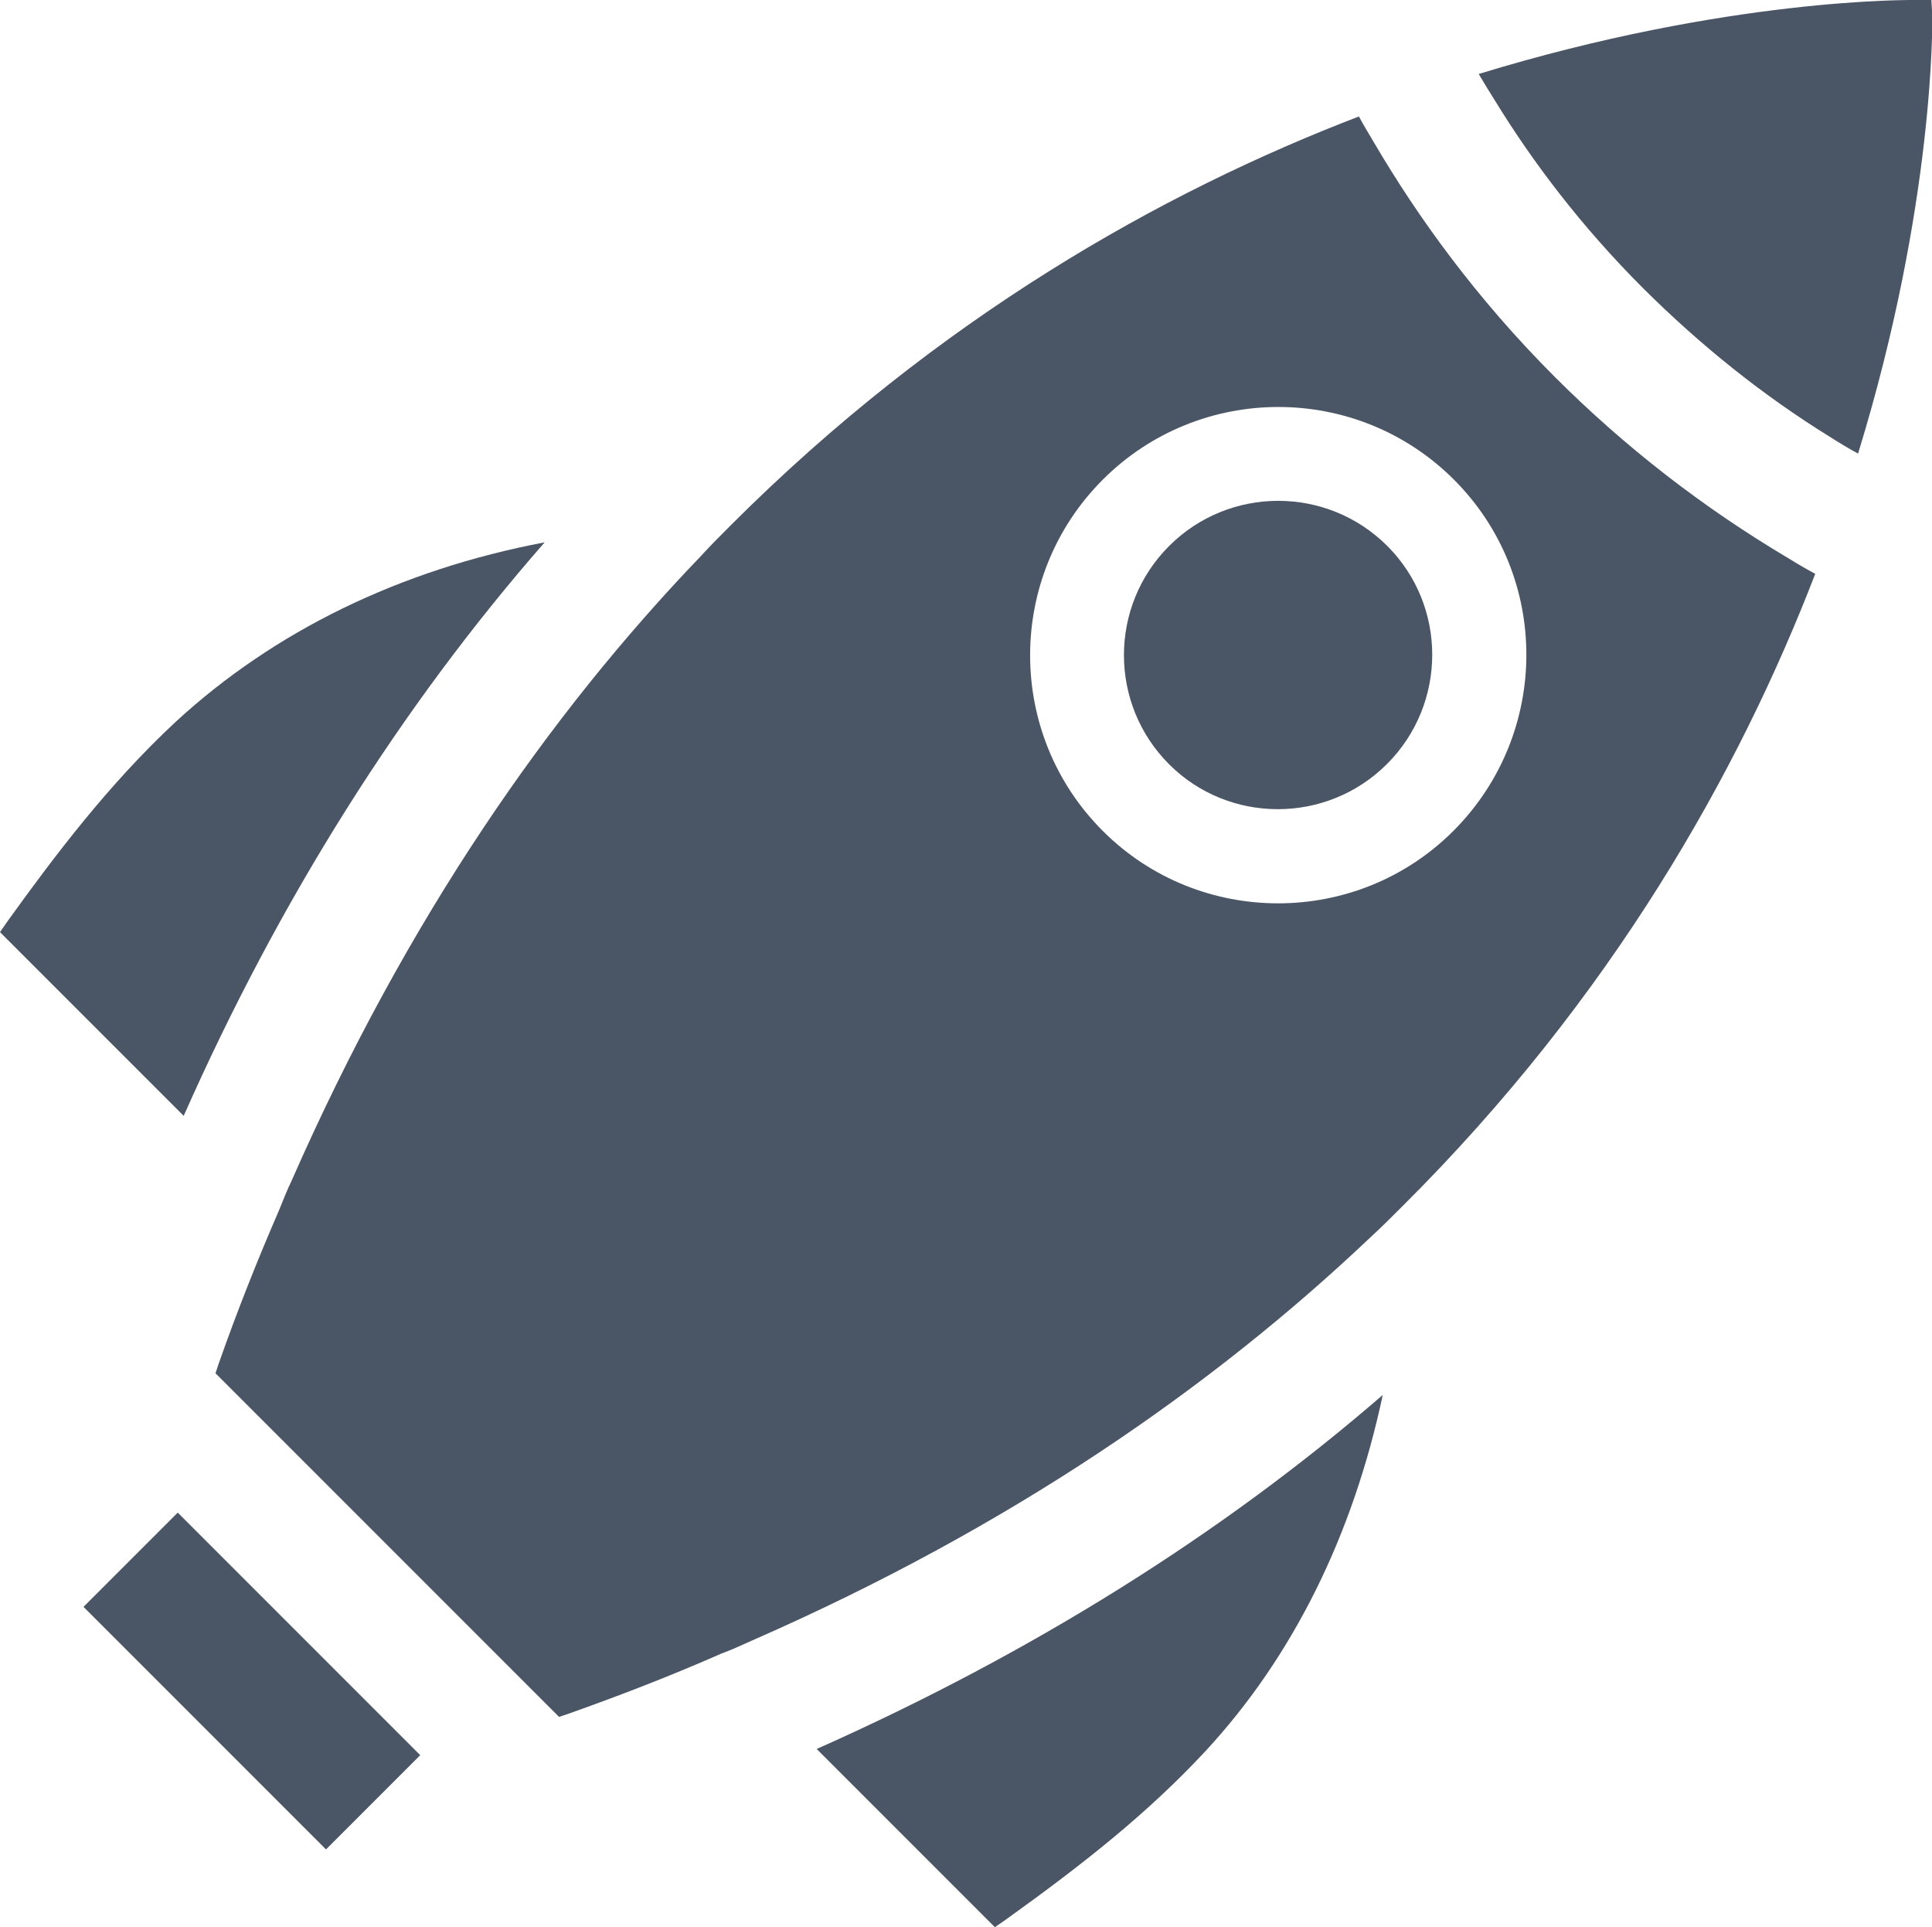 <svg xmlns="http://www.w3.org/2000/svg" id="Ebene_1" width="223mm" height="222.4mm" viewBox="0 0 632.1 630.4"><defs><style>      .st0 {        fill: #4a5566;      }    </style></defs><path class="st0" d="M607.8,148.3c-3-1.6-6.1-3.5-9.1-5.4-22-13.6-42.4-30-61.1-48.6-20.4-20.4-36.2-41.4-48.3-61.1-1.9-3-3.8-6.1-5.5-9C565.7-.9,625.6,0,627.1,0h4.8c0,.1.3,5.1.3,5.1,0,1.4.9,61.4-24.3,143.3Z"></path><path class="st0" d="M453.8,249.9c-19.7,19.7-51.7,19.7-71.3.1-19.7-19.7-19.7-51.7,0-71.4s51.7-19.7,71.4,0c19.6,19.6,19.6,51.6-.1,71.3Z"></path><path class="st0" d="M329.1,627.9l-3.6,2.5-58.3-58.3c69.9-31.1,132.3-70,185.2-115.8-9.7,45.6-29.2,85.4-58,116.5-18.7,20.1-39.5,36.6-65.3,55.1Z"></path><path class="st0" d="M60.1,365L0,304.9l2.5-3.6c14.9-20.7,32.9-44.7,55.1-65.3,32.1-29.5,73.1-49.6,120.6-58.6-47,53.7-86.8,116.9-118.1,187.6Z"></path><path class="st0" d="M593.9,187.7c-3-1.6-5.9-3.3-8.8-5.1-27.8-16.5-53.4-36.3-76.4-59.3-25.8-25.8-44.9-52.4-59-76.4-1.7-2.9-3.5-5.8-5.1-8.8-64.4,24.7-137.6,65.8-205.5,133.7-3.3,3.3-6.7,6.7-9.7,10-49.8,51.8-96.2,118.5-133.9,204.2-1.6,3.3-2.9,6.7-4.3,10.1-6.9,15.9-13.6,32.7-19.7,50.1l-1,3,112.4,112.4,3-1c17.5-6.2,34.2-12.7,50.1-19.7,3.6-1.3,6.9-2.9,10.1-4.3,84.5-37,150.5-82.8,202.2-131.8,3.6-3.3,7.2-6.9,10.7-10.4,68.6-68.3,110-142.1,134.9-206.7ZM360.8,271.8c-31.7-31.7-31.7-83.2,0-114.9,31.7-31.7,83.2-31.7,114.9,0s31.5,83.1-.1,114.8-83.2,31.7-114.8.1Z"></path><rect class="st0" x="60.6" y="493.8" width="43.6" height="112.2" transform="translate(-364.7 219.3) rotate(-45)"></rect></svg>